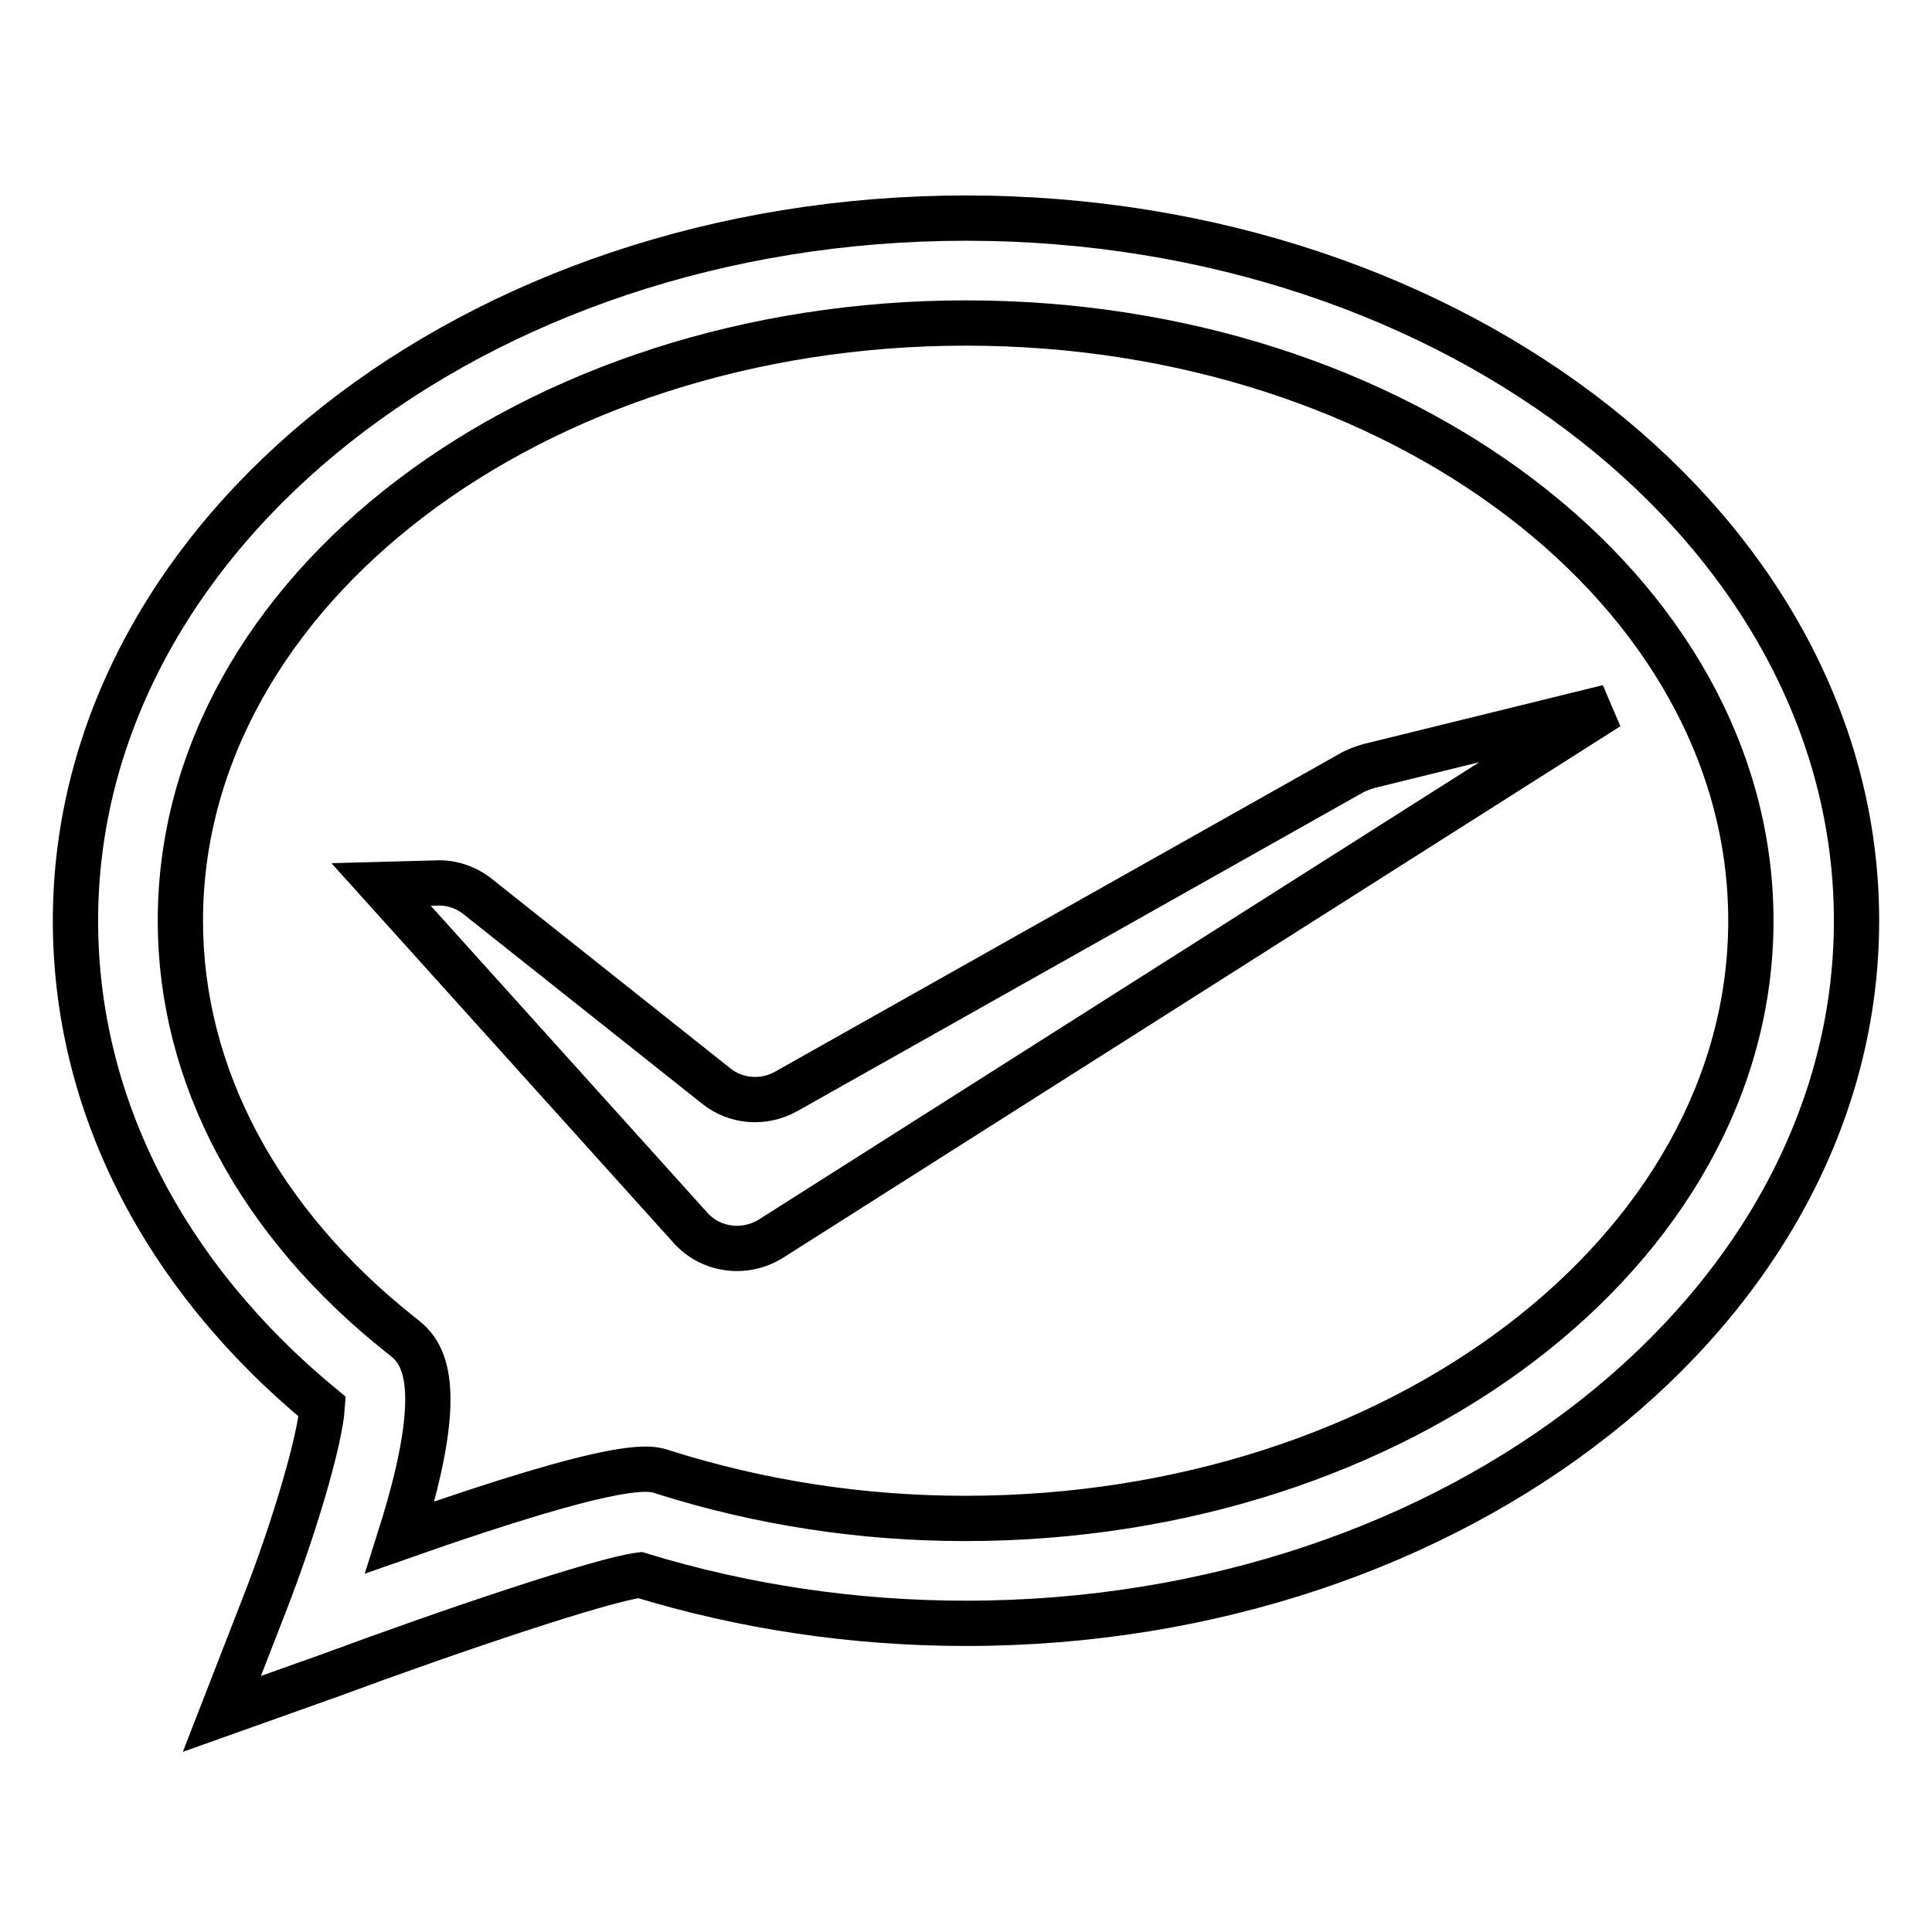 <?xml version="1.0" encoding="utf-8"?>
<!-- Svg Vector Icons : http://www.onlinewebfonts.com/icon -->
<!DOCTYPE svg PUBLIC "-//W3C//DTD SVG 1.1//EN" "http://www.w3.org/Graphics/SVG/1.1/DTD/svg11.dtd">
<svg version="1.1" xmlns="http://www.w3.org/2000/svg" xmlns:xlink="http://www.w3.org/1999/xlink" x="0px" y="0px" viewBox="0 0 256 256" enable-background="new 0 0 256 256" xml:space="preserve">
<g> <path stroke-width="6" fill-opacity="0" stroke="#000000"  d="M29.4,227.1l5.6-14.4c4.1-10.5,7.4-21.9,7.7-26.3C21.6,169,10,146.2,10,122c0-51.3,52.9-93.1,118-93.1 c65.1,0,118,41.7,118,93.1c0,51.3-52.9,93.1-118,93.1c-14.9,0-29.5-2.2-43.2-6.4c-4.9,0.6-24.6,7.2-40.8,13.2L29.4,227.1z  M128,42.8C70.6,42.8,23.9,78.3,23.9,122c0,20.5,10.4,40,29.2,54.9c2.5,1.9,6.7,5.3-0.1,26.8c29.6-10.4,33.1-9.3,35-8.6 c12.7,4,26.1,6.1,39.9,6.1c57.4,0,104.1-35.5,104.1-79.2S185.4,42.8,128,42.8z"/> <path stroke-width="6" fill-opacity="0" stroke="#000000"  d="M213.1,93.7l-31.7,7.8c-0.7,0.2-1.5,0.5-2.1,0.8l-75.1,42.3c-3,1.7-6.7,1.4-9.3-0.7l-31.6-25.1 c-1.5-1.2-3.5-1.9-5.4-1.8l-7.4,0.2l41,45.5c2.7,3,7.2,3.6,10.7,1.4L213.1,93.7z"/></g>
</svg>
